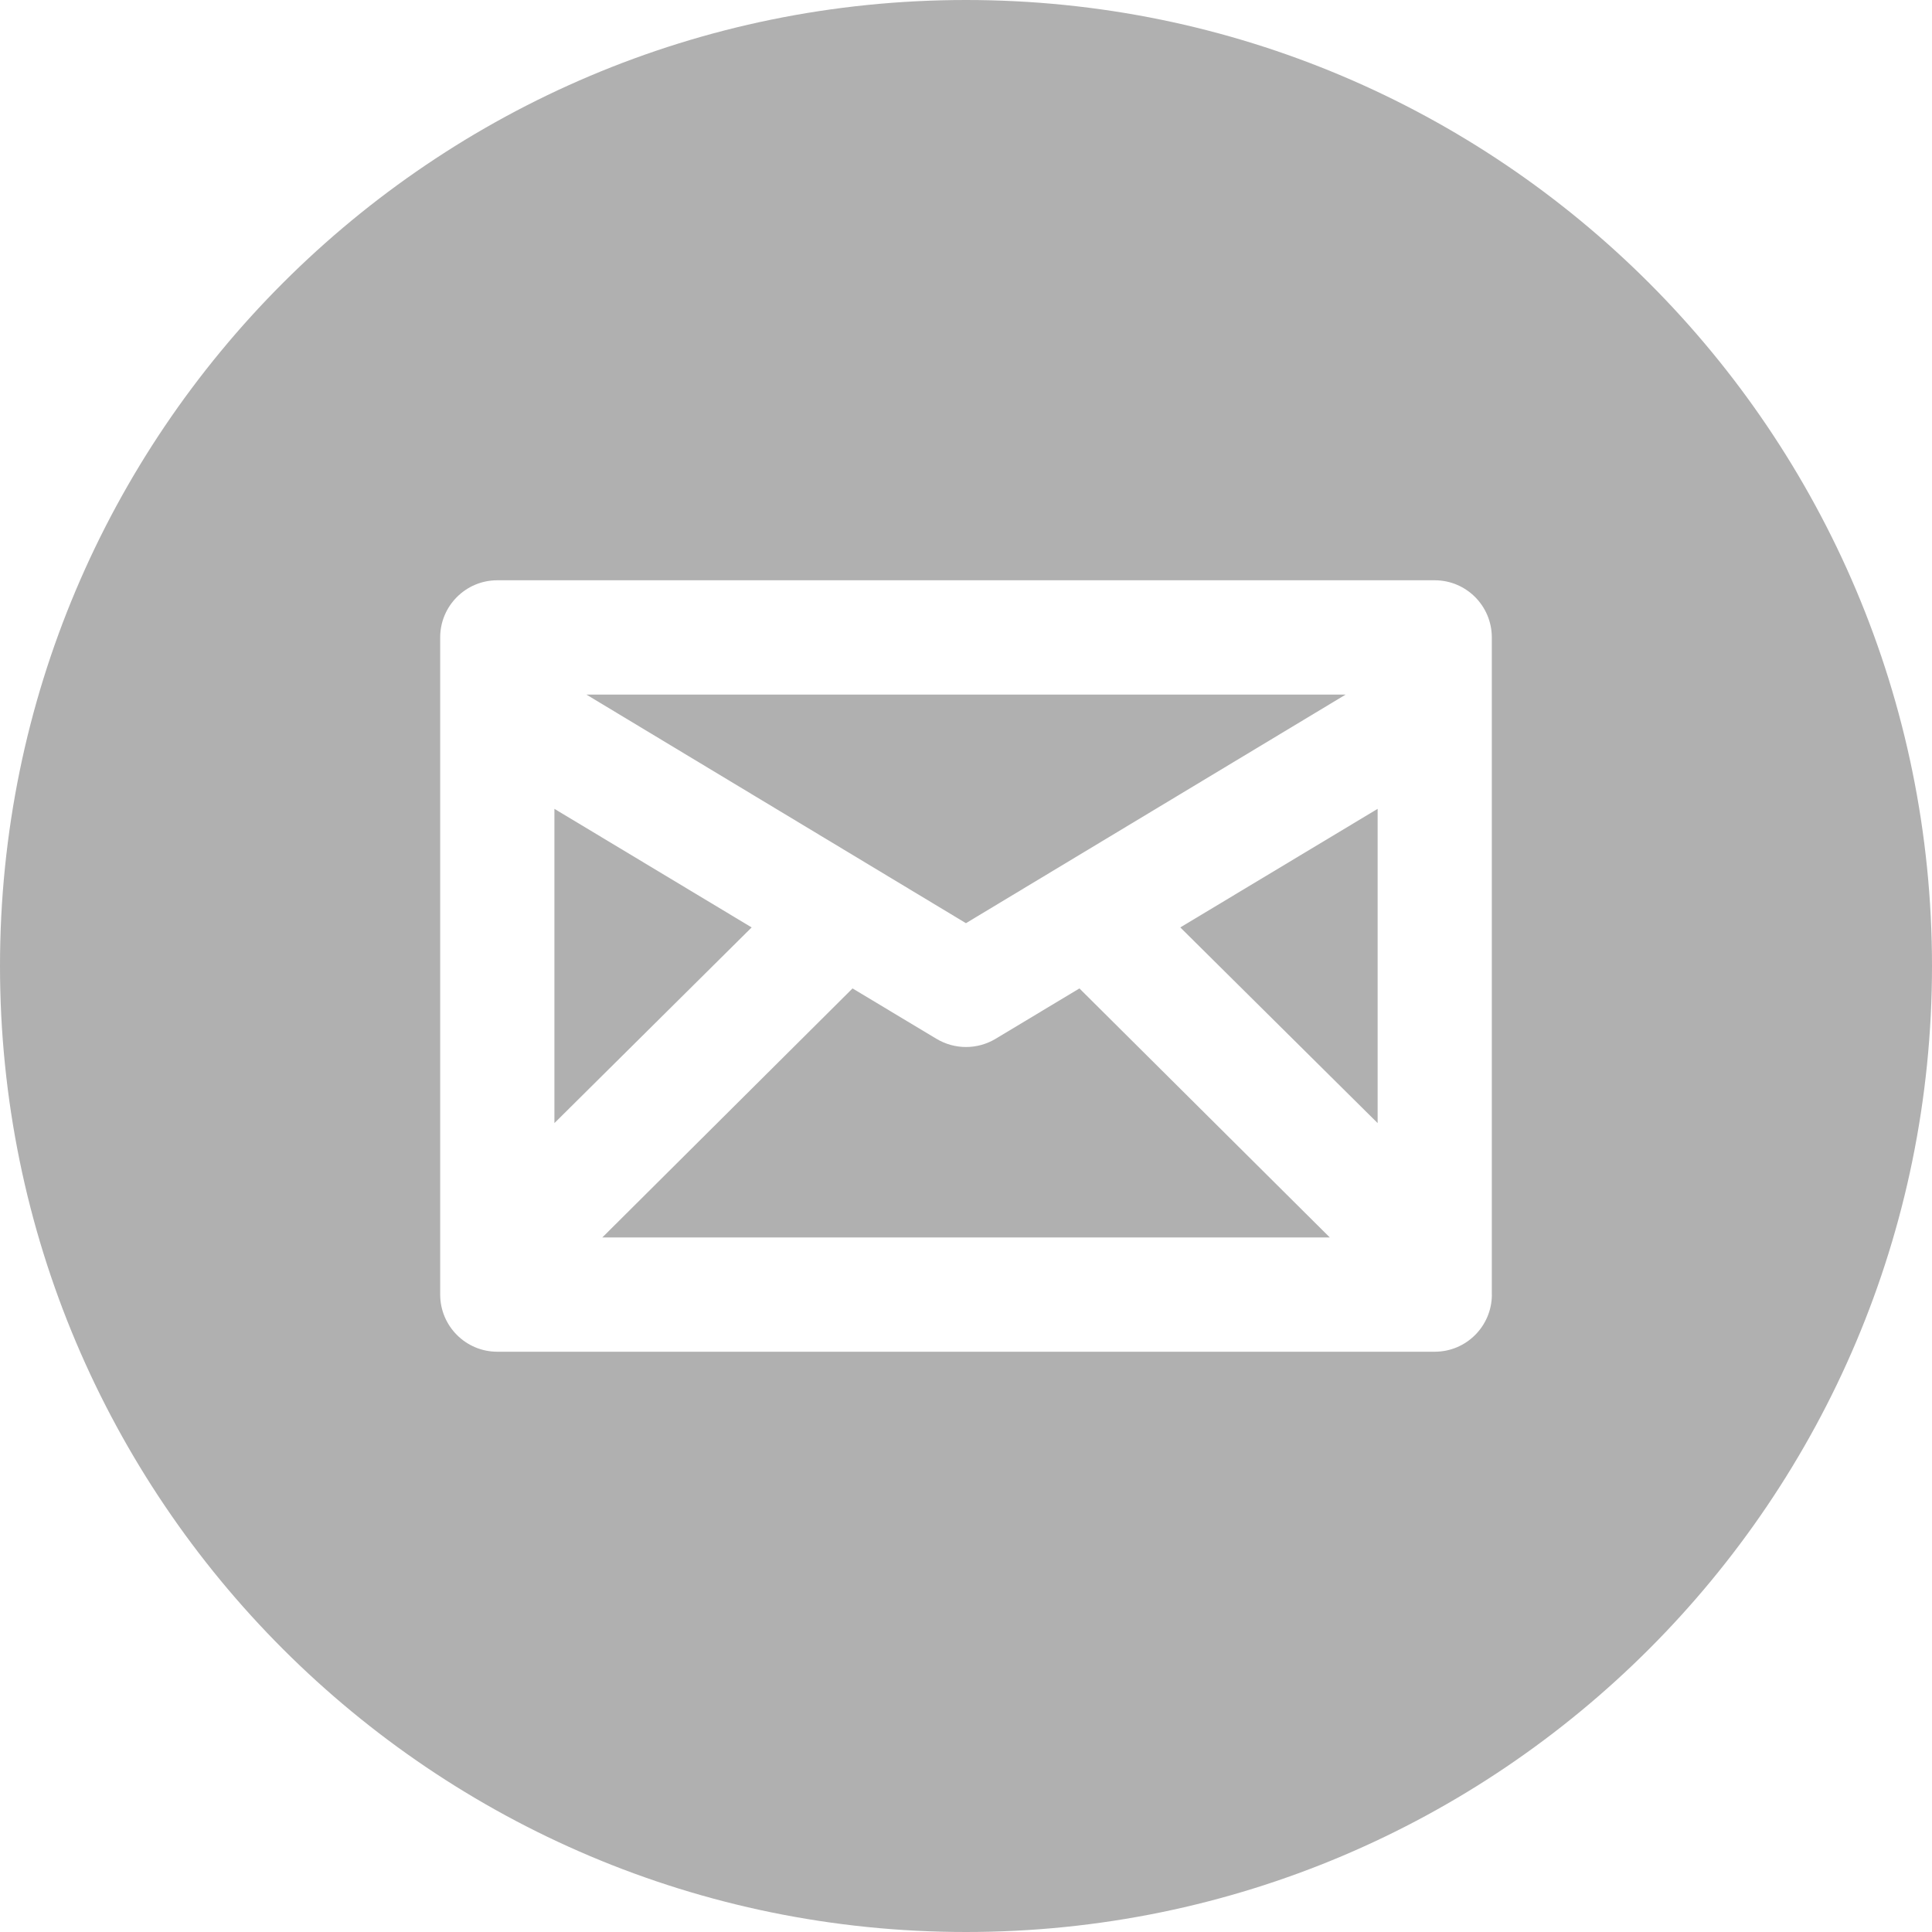<?xml version="1.0" encoding="utf-8"?>
<!-- Generator: Adobe Illustrator 16.0.0, SVG Export Plug-In . SVG Version: 6.00 Build 0)  -->
<!DOCTYPE svg PUBLIC "-//W3C//DTD SVG 1.1//EN" "http://www.w3.org/Graphics/SVG/1.1/DTD/svg11.dtd">
<svg version="1.1" id="Layer_1" xmlns="http://www.w3.org/2000/svg" xmlns:xlink="http://www.w3.org/1999/xlink" x="0px" y="0px"
	 width="36.008px" height="36.008px" viewBox="0 0 36.008 36.008" enable-background="new 0 0 36.008 36.008" xml:space="preserve">
<g>
	<path fill="#B0B0B0" d="M18.552,19.363c-0.337,0.201-0.759,0.201-1.095,0l-1.568-0.941l-4.663,4.641h13.558l-4.666-4.641
		L18.552,19.363z"/>
	<polygon fill="#B0B0B0" points="25.079,12.946 10.93,12.946 18.003,17.206 	"/>
	<polygon fill="#B0B0B0" points="10.333,15.075 10.333,20.932 14.009,17.285 	"/>
	<polygon fill="#B0B0B0" points="25.676,20.932 25.676,15.075 21.998,17.285 	"/>
	<path fill="#B0B0B0" d="M18.004,0C8.061,0,0,8.061,0,18.004s8.061,18.004,18.004,18.004s18.004-8.061,18.004-18.004
		S27.947,0,18.004,0z M27.805,24.127c0,0.589-0.477,1.066-1.064,1.066H9.268c-0.587,0-1.064-0.478-1.064-1.066V11.88
		c0-0.588,0.478-1.065,1.064-1.065H26.74c0.588,0,1.064,0.478,1.064,1.065V24.127z"/>
</g>
</svg>
